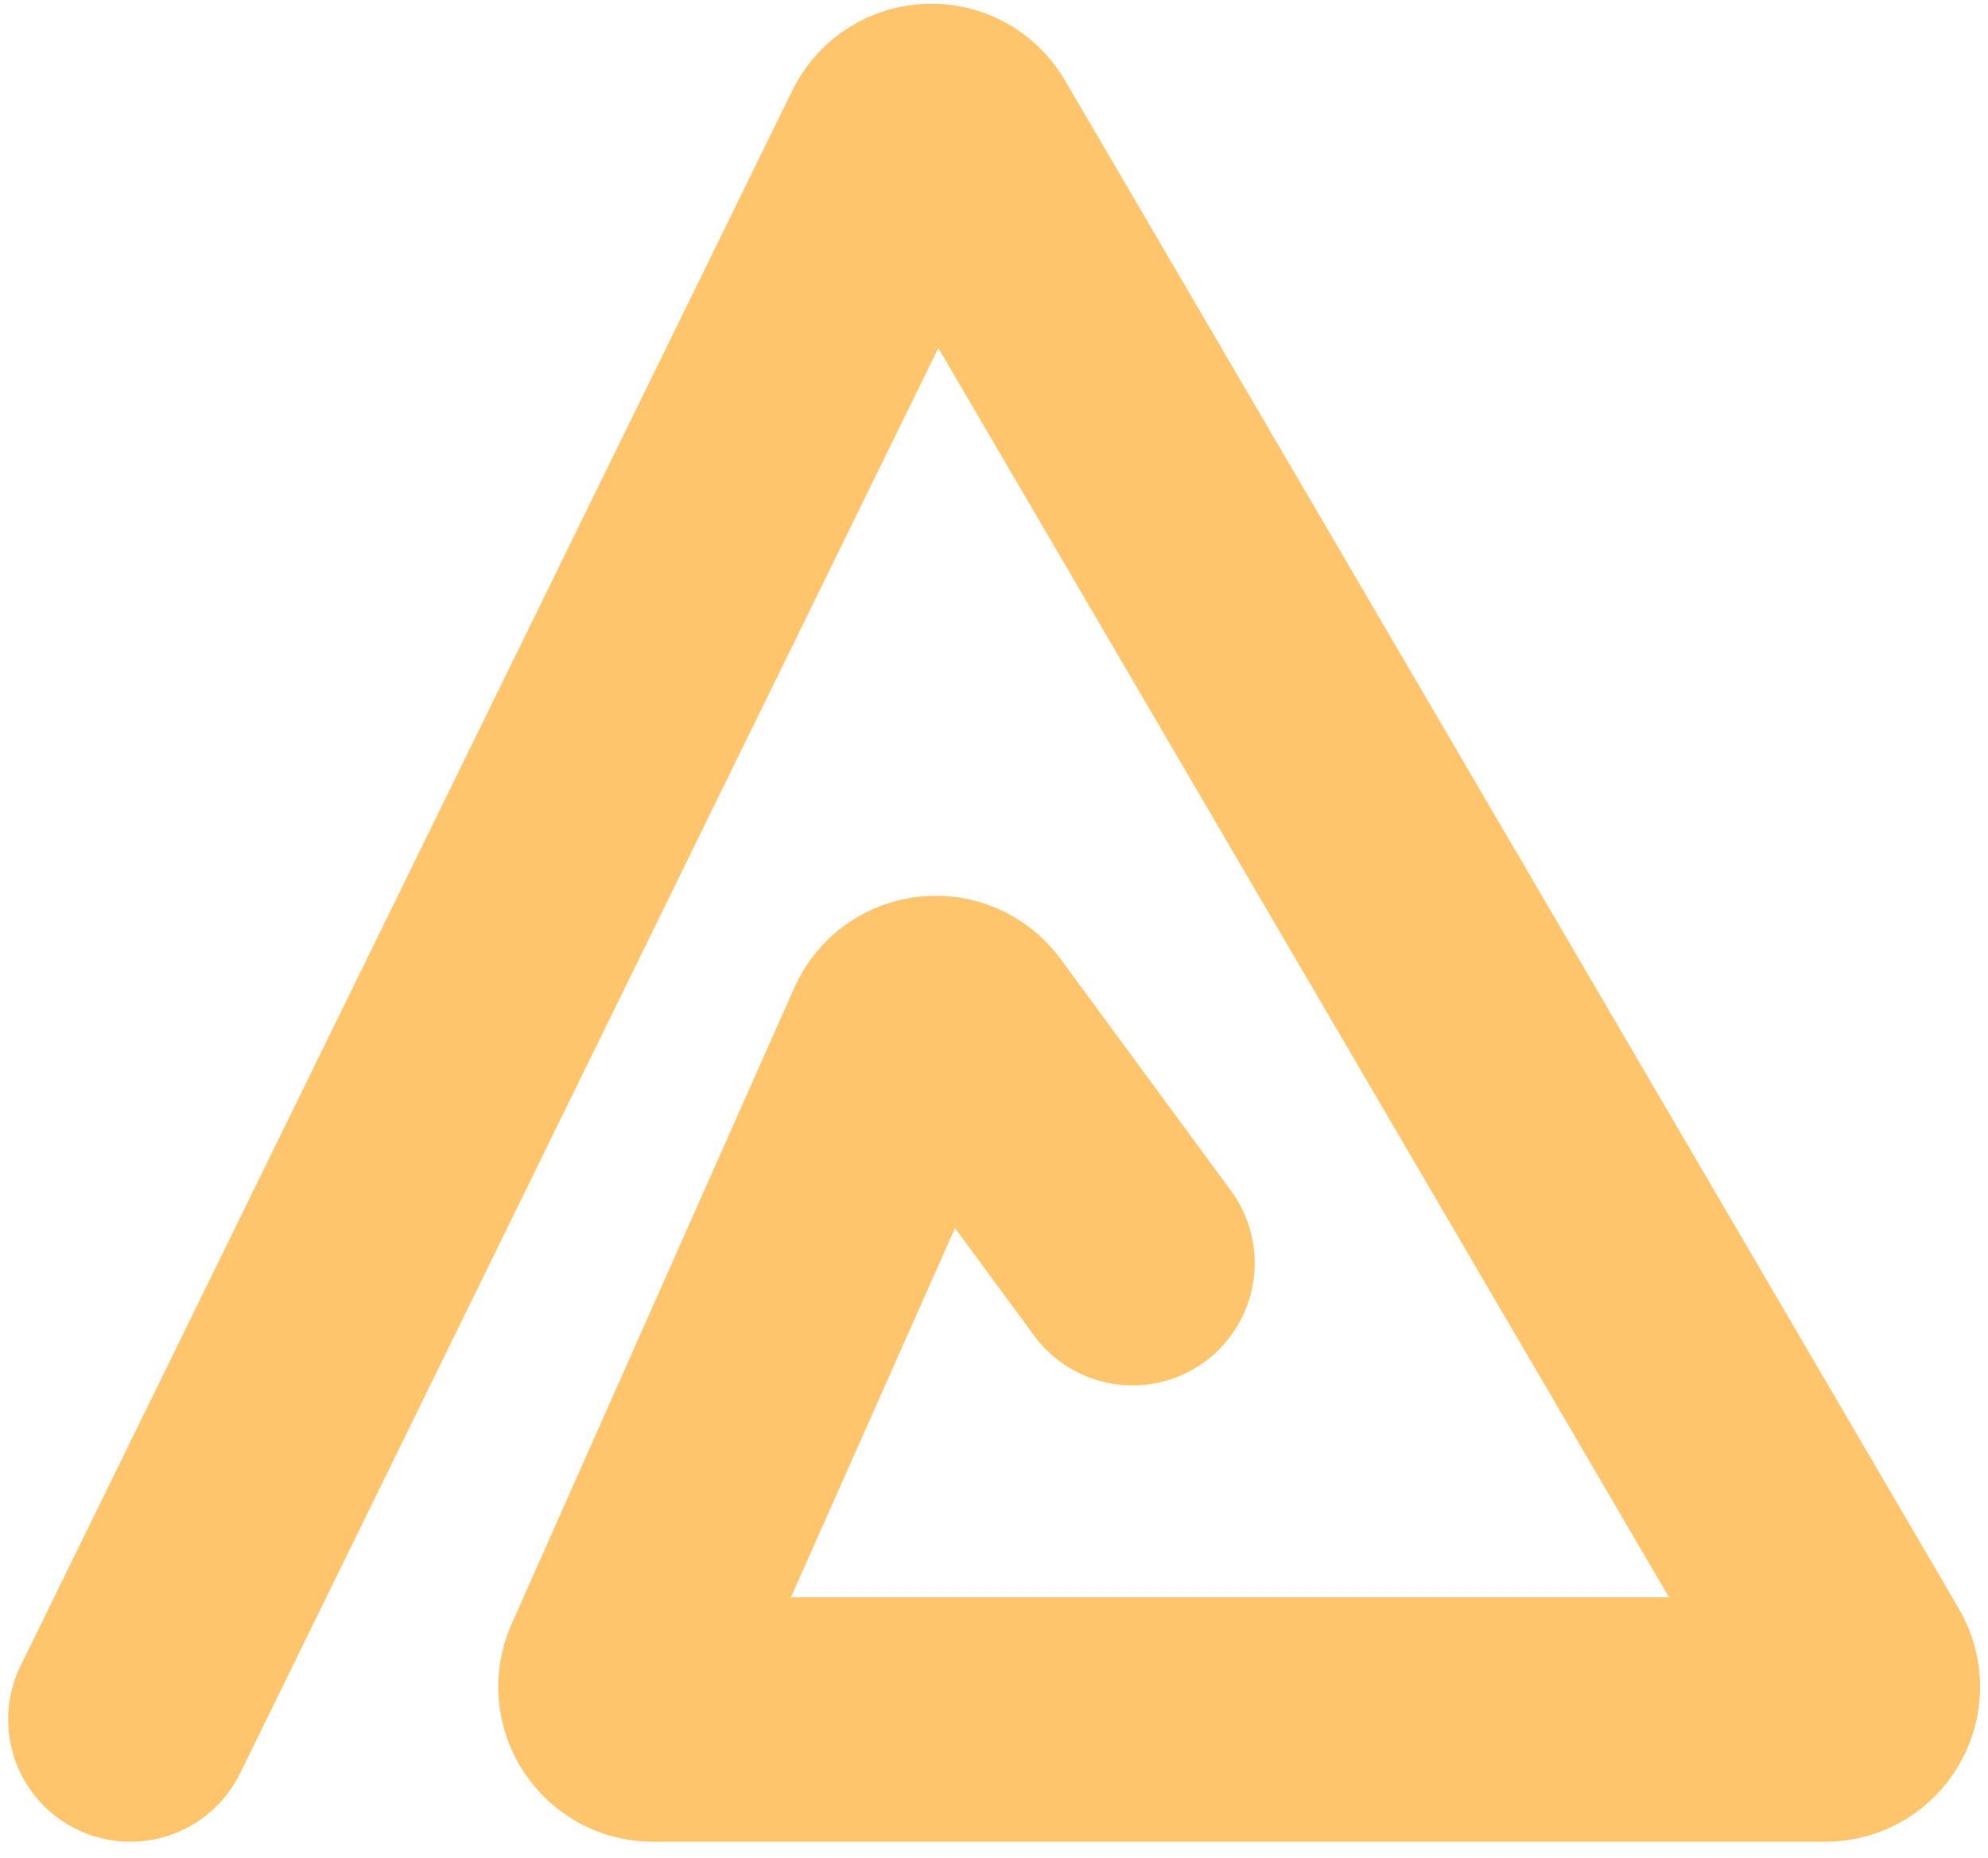 <?xml version="1.0" encoding="UTF-8"?> <svg xmlns="http://www.w3.org/2000/svg" width="122" height="114" viewBox="0 0 122 114" fill="none"> <path d="M8 105.5L55.36 8.847C56.062 7.415 58.077 7.34 58.882 8.717L113.739 102.49C114.519 103.823 113.558 105.5 112.013 105.5H40.078C38.63 105.5 37.662 104.01 38.25 102.688L55.601 63.647C56.225 62.244 58.131 62.038 59.04 63.275L69.5 77.5" stroke="#FFC56D" stroke-width="15" stroke-linecap="round"></path> </svg> 